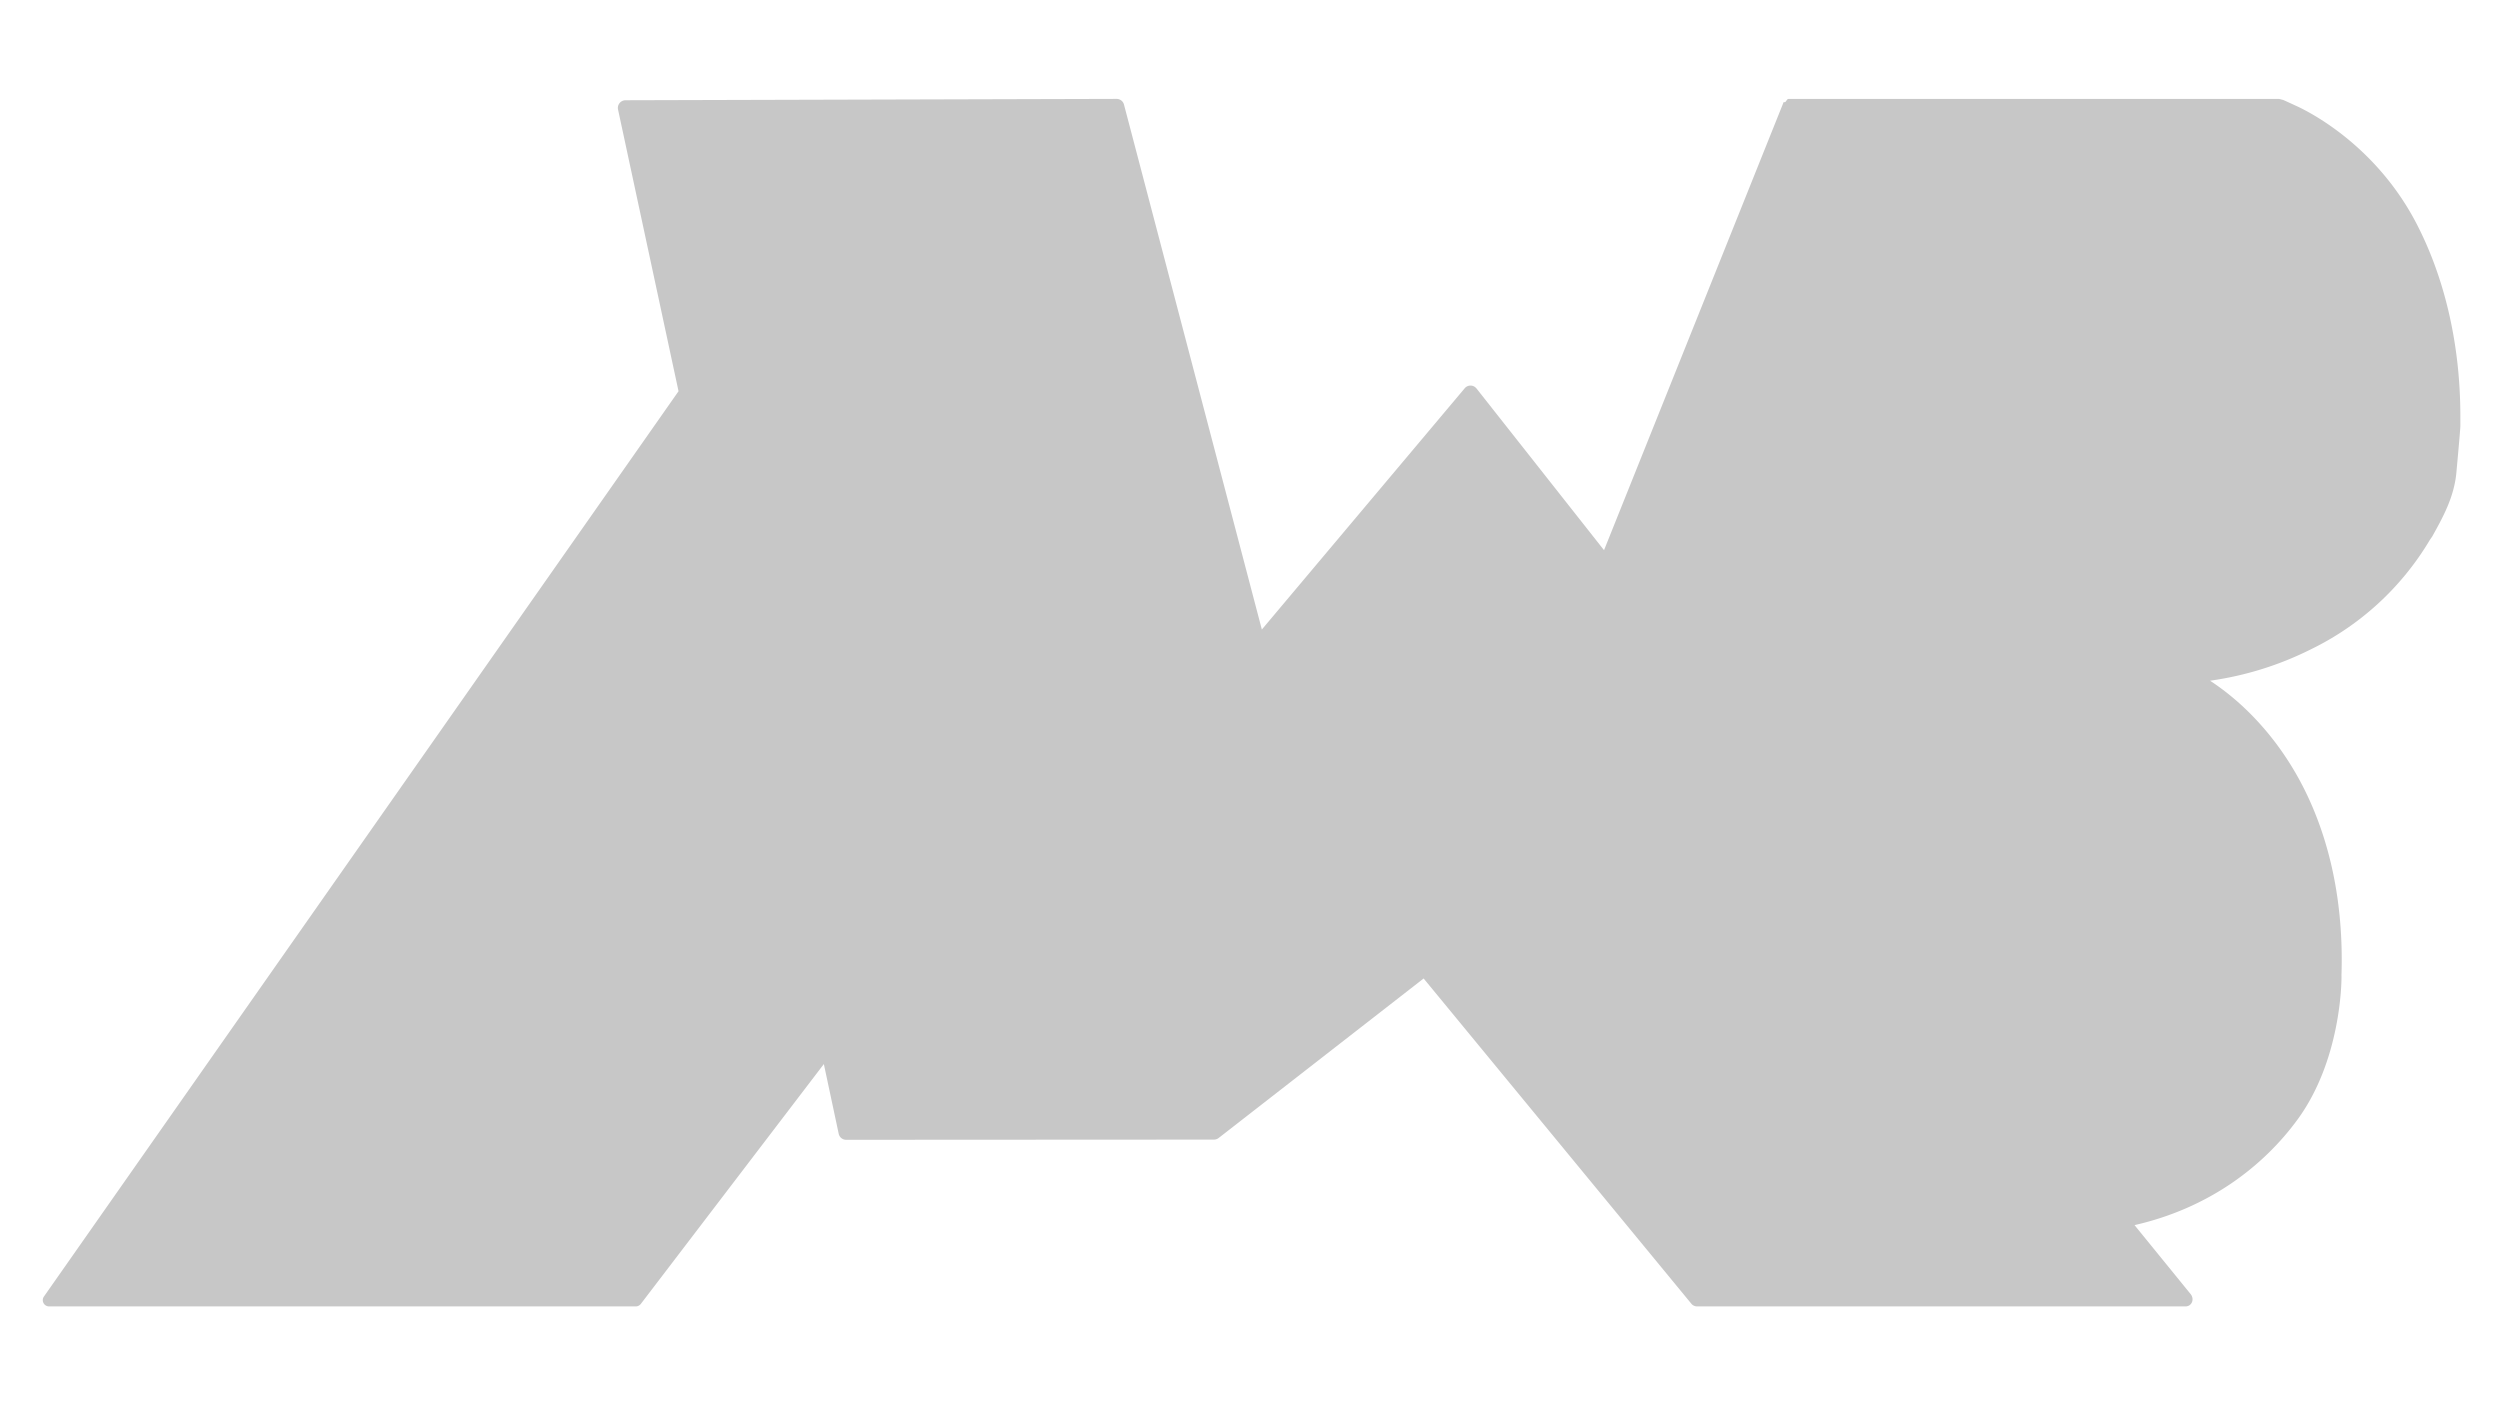 <svg id="Layer_1" data-name="Layer 1" xmlns="http://www.w3.org/2000/svg" viewBox="0 0 1366 768"><defs><style>.cls-1{fill:#c7c7c7;}</style></defs><path class="cls-1" d="M1342.078,259.193c-1.445,12.672-6.929,22.898-13.154,34.014l-1.149,1.63a153.895,153.895,0,0,1-64.879,59.84,177.919,177.919,0,0,1-55.319,17.266l2.001,1.334c5.669,3.965,28.567,19.564,46.538,52.318,14.08,25.64,24.529,60.914,23.306,105.896,0,.408-.037.815-.037,1.26.148,5.113-.704,46.945-23.899,78.811-18.674,25.603-48.428,48.576-89.185,57.839l30.679,37.719c2.186,2.742.667,6.706-2.853,6.706H927.276a1.804,1.804,0,0,1-.445-.037h0a4.031,4.031,0,0,1-2.742-1.519L780.104,537.346l-2.223-2.705L665.834,621.826a4.216,4.216,0,0,1-2.52.852l-200.972.111a4.164,4.164,0,0,1-4.076-3.298l-8.114-38.09L350.147,712.456a3.493,3.493,0,0,1-2.742,1.371H26.828a3.439,3.439,0,0,1-3.446-3.446,3.353,3.353,0,0,1,.63-1.964l346.737-494.65L337.698,59.851a4.181,4.181,0,0,1,3.187-4.965,3.654,3.654,0,0,1,.889-.111l268.334-.741a4.161,4.161,0,0,1,4.039,3.112L689.474,343.969,800.298,212.174a4.133,4.133,0,0,1,5.854-.519,4.48,4.48,0,0,1,.593.593l69.288,87.851.408.519L974.481,56.035c.222-.593.593.074,1.037-.333h0c.445-.296,1-1.63,1.593-1.63h268.26c.926.222,1.704.445,2.038.519h.037a.129.129,0,0,1,.074.037h.037c1.482.63,6.04,2.742,6.077,2.779s42.277,17.341,66.917,65.101c14.191,27.493,23.788,63.249,23.788,105.044v5.224C1344.376,234.368,1342.078,259.193,1342.078,259.193Z"/></svg>